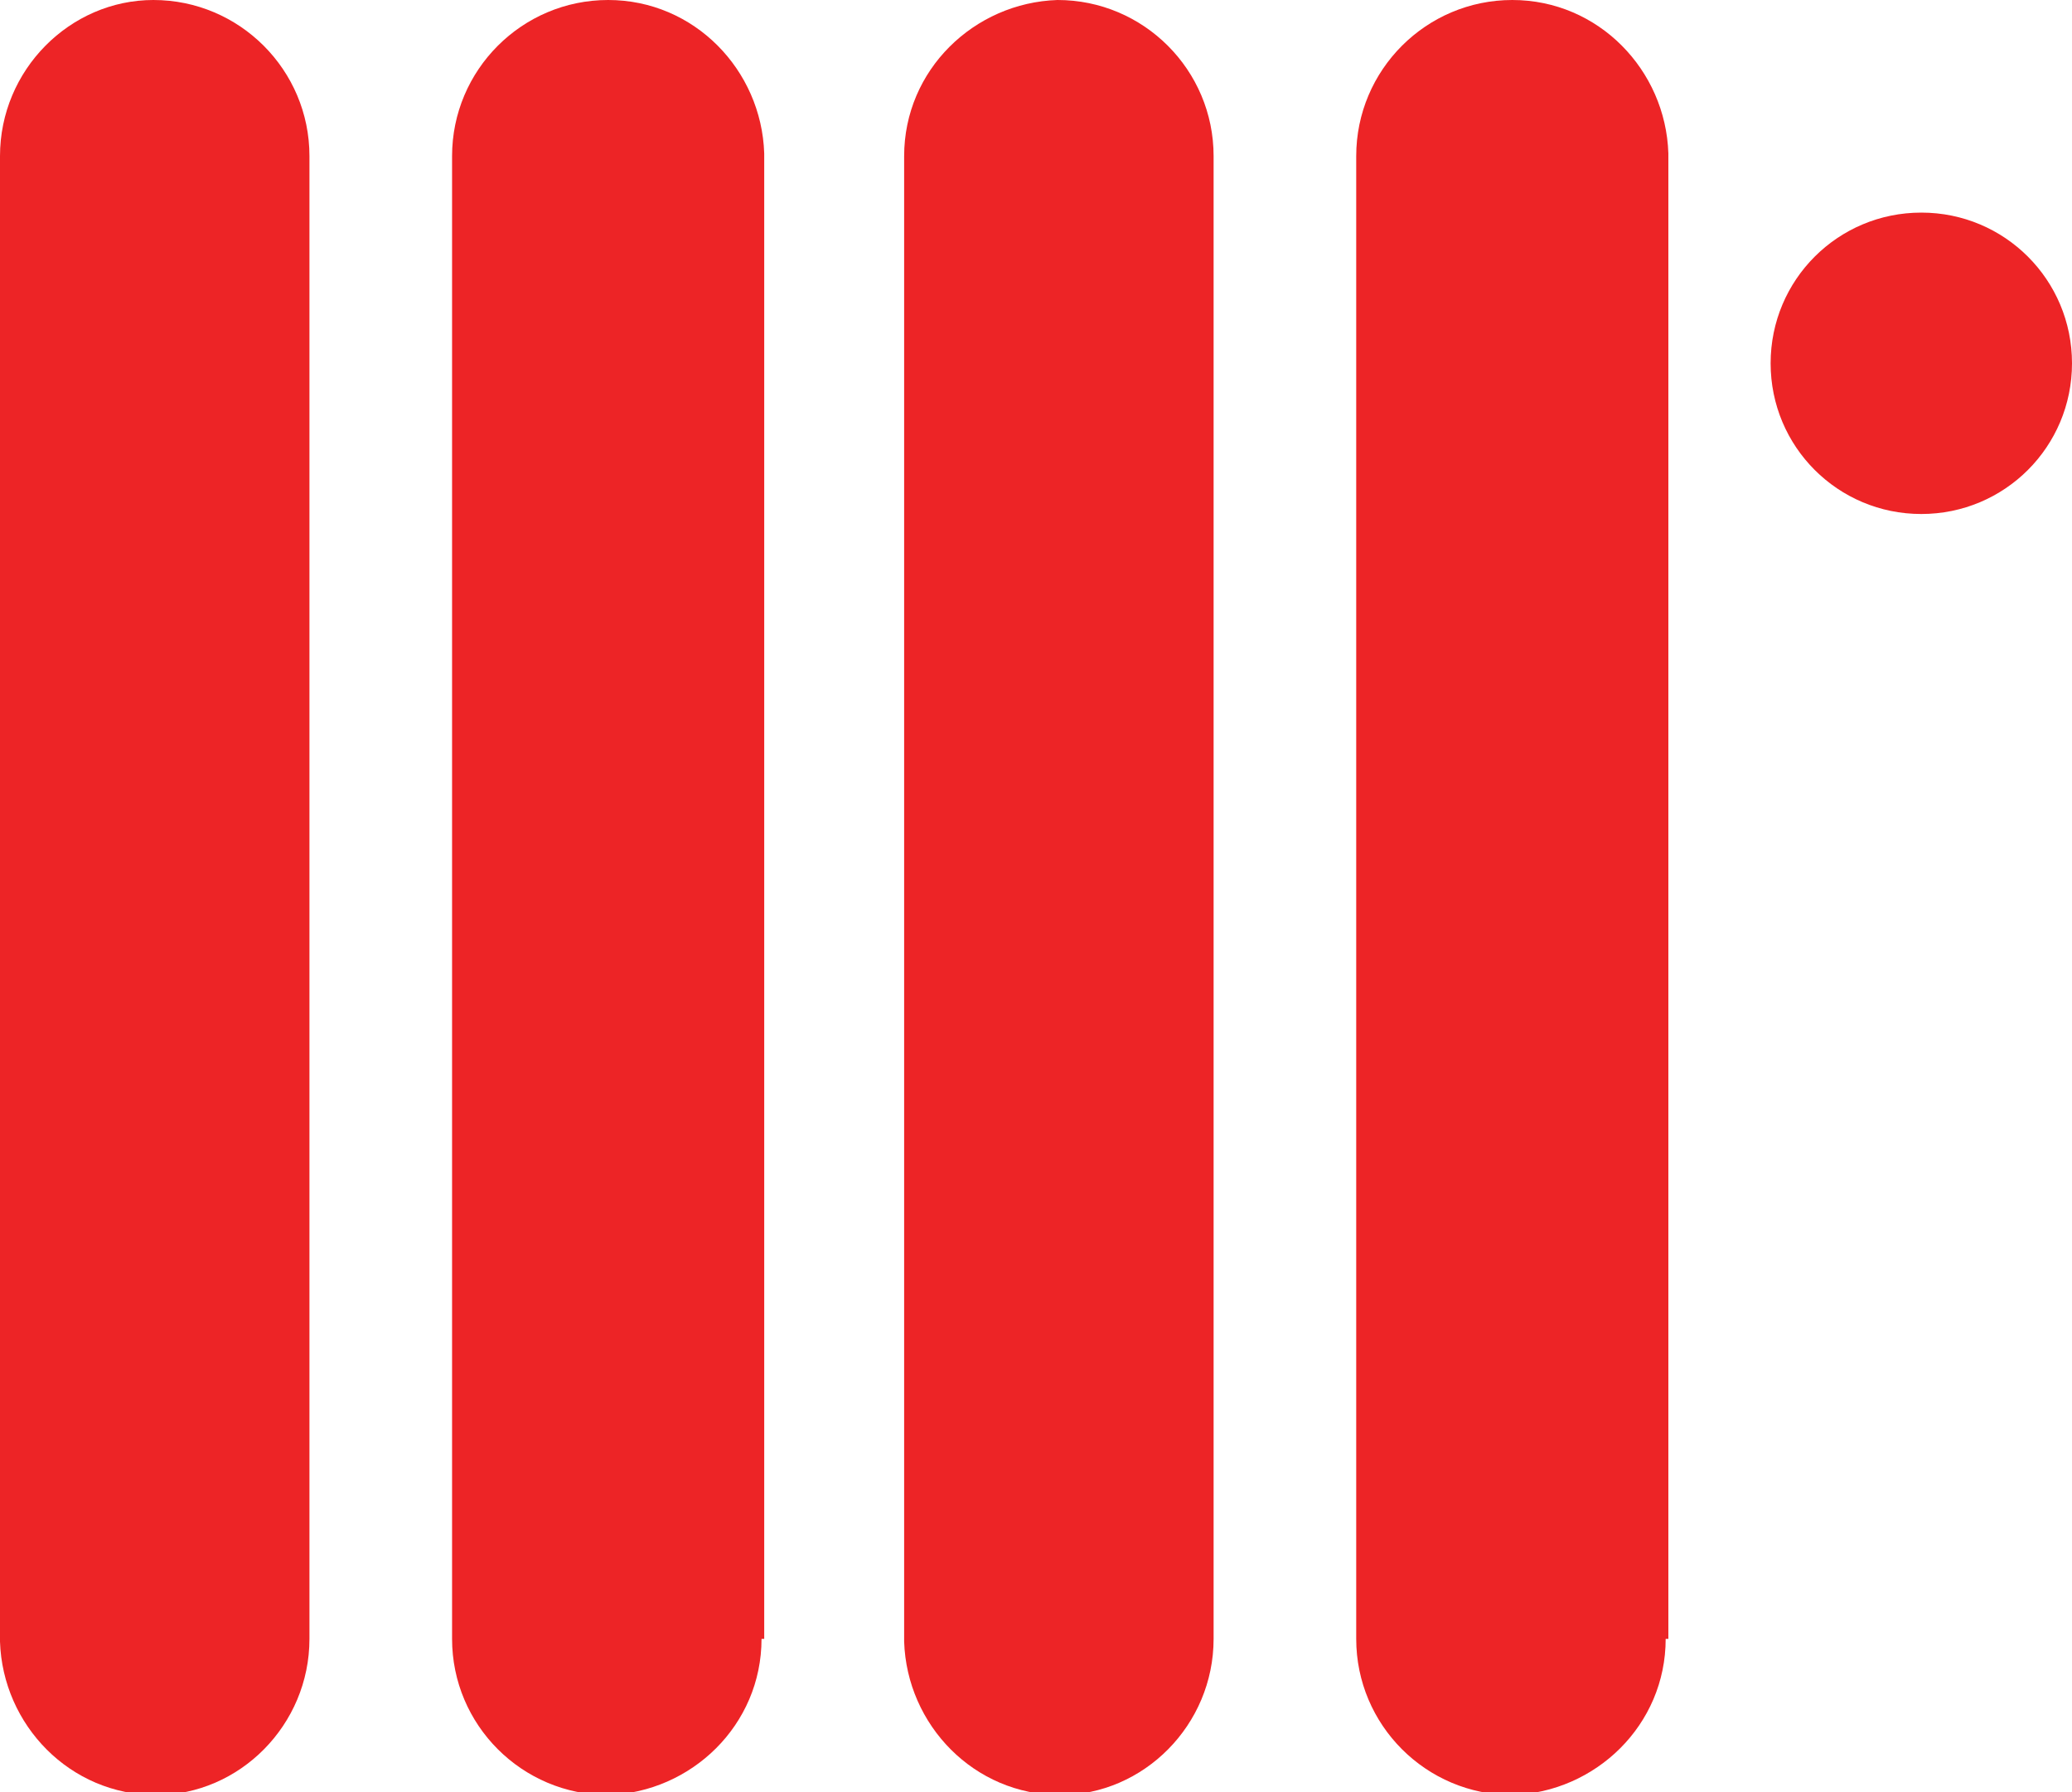 <?xml version="1.0" encoding="utf-8"?>
<!-- Generator: Adobe Illustrator 22.1.0, SVG Export Plug-In . SVG Version: 6.00 Build 0)  -->
<svg version="1.1" id="Ebene_1" xmlns="http://www.w3.org/2000/svg" xmlns:xlink="http://www.w3.org/1999/xlink" x="0px" y="0px"
	 viewBox="0 0 77 66.6" style="enable-background:new 0 0 77 66.6;" xml:space="preserve">
<style type="text/css">
	.st0{fill:#ED2426;}
</style>
<title>ico-heizung-b</title>
<g id="Ebene_2_1_">
	<g id="Layer_1">
		<path class="st0" d="M11.5,60.9c0,3.2-2.6,5.8-5.7,5.8c0,0,0,0,0,0l0,0c-3.2,0-5.7-2.6-5.8-5.7c0,0,0,0,0,0V5.8C0,2.6,2.6,0,5.7,0
			c0,0,0,0,0,0l0,0c3.2,0,5.8,2.6,5.8,5.8V60.9z"/>
		<path class="st0" d="M28.3,60.9c0,3.2-2.6,5.7-5.7,5.8c0,0,0,0,0,0l0,0c-3.2,0-5.8-2.6-5.8-5.8l0,0V5.8c0-3.2,2.6-5.8,5.8-5.8l0,0
			c3.2,0,5.7,2.6,5.8,5.7c0,0,0,0,0,0V60.9z"/>
		<path class="st0" d="M45.1,60.9c0,3.2-2.6,5.8-5.7,5.8h0l0,0c-3.2,0-5.7-2.6-5.8-5.7c0,0,0,0,0,0V5.8c0-3.2,2.6-5.7,5.7-5.8
			c0,0,0,0,0,0l0,0c3.2,0,5.8,2.6,5.8,5.8V60.9z"/>
		<path class="st0" d="M61.9,60.9c0,3.2-2.6,5.7-5.7,5.8c0,0,0,0,0,0l0,0c-3.2,0-5.8-2.6-5.8-5.8l0,0V5.8C50.4,2.6,53,0,56.2,0l0,0
			c3.2,0,5.7,2.6,5.8,5.7c0,0,0,0,0,0V60.9z"/>
		<path class="st0" d="M77,13.5c0,3.1-2.5,5.6-5.6,5.6c-3.1,0-5.6-2.5-5.6-5.6s2.5-5.6,5.6-5.6c0,0,0,0,0,0
			C74.5,7.9,77,10.4,77,13.5z"/>
	</g>
</g>
</svg>
